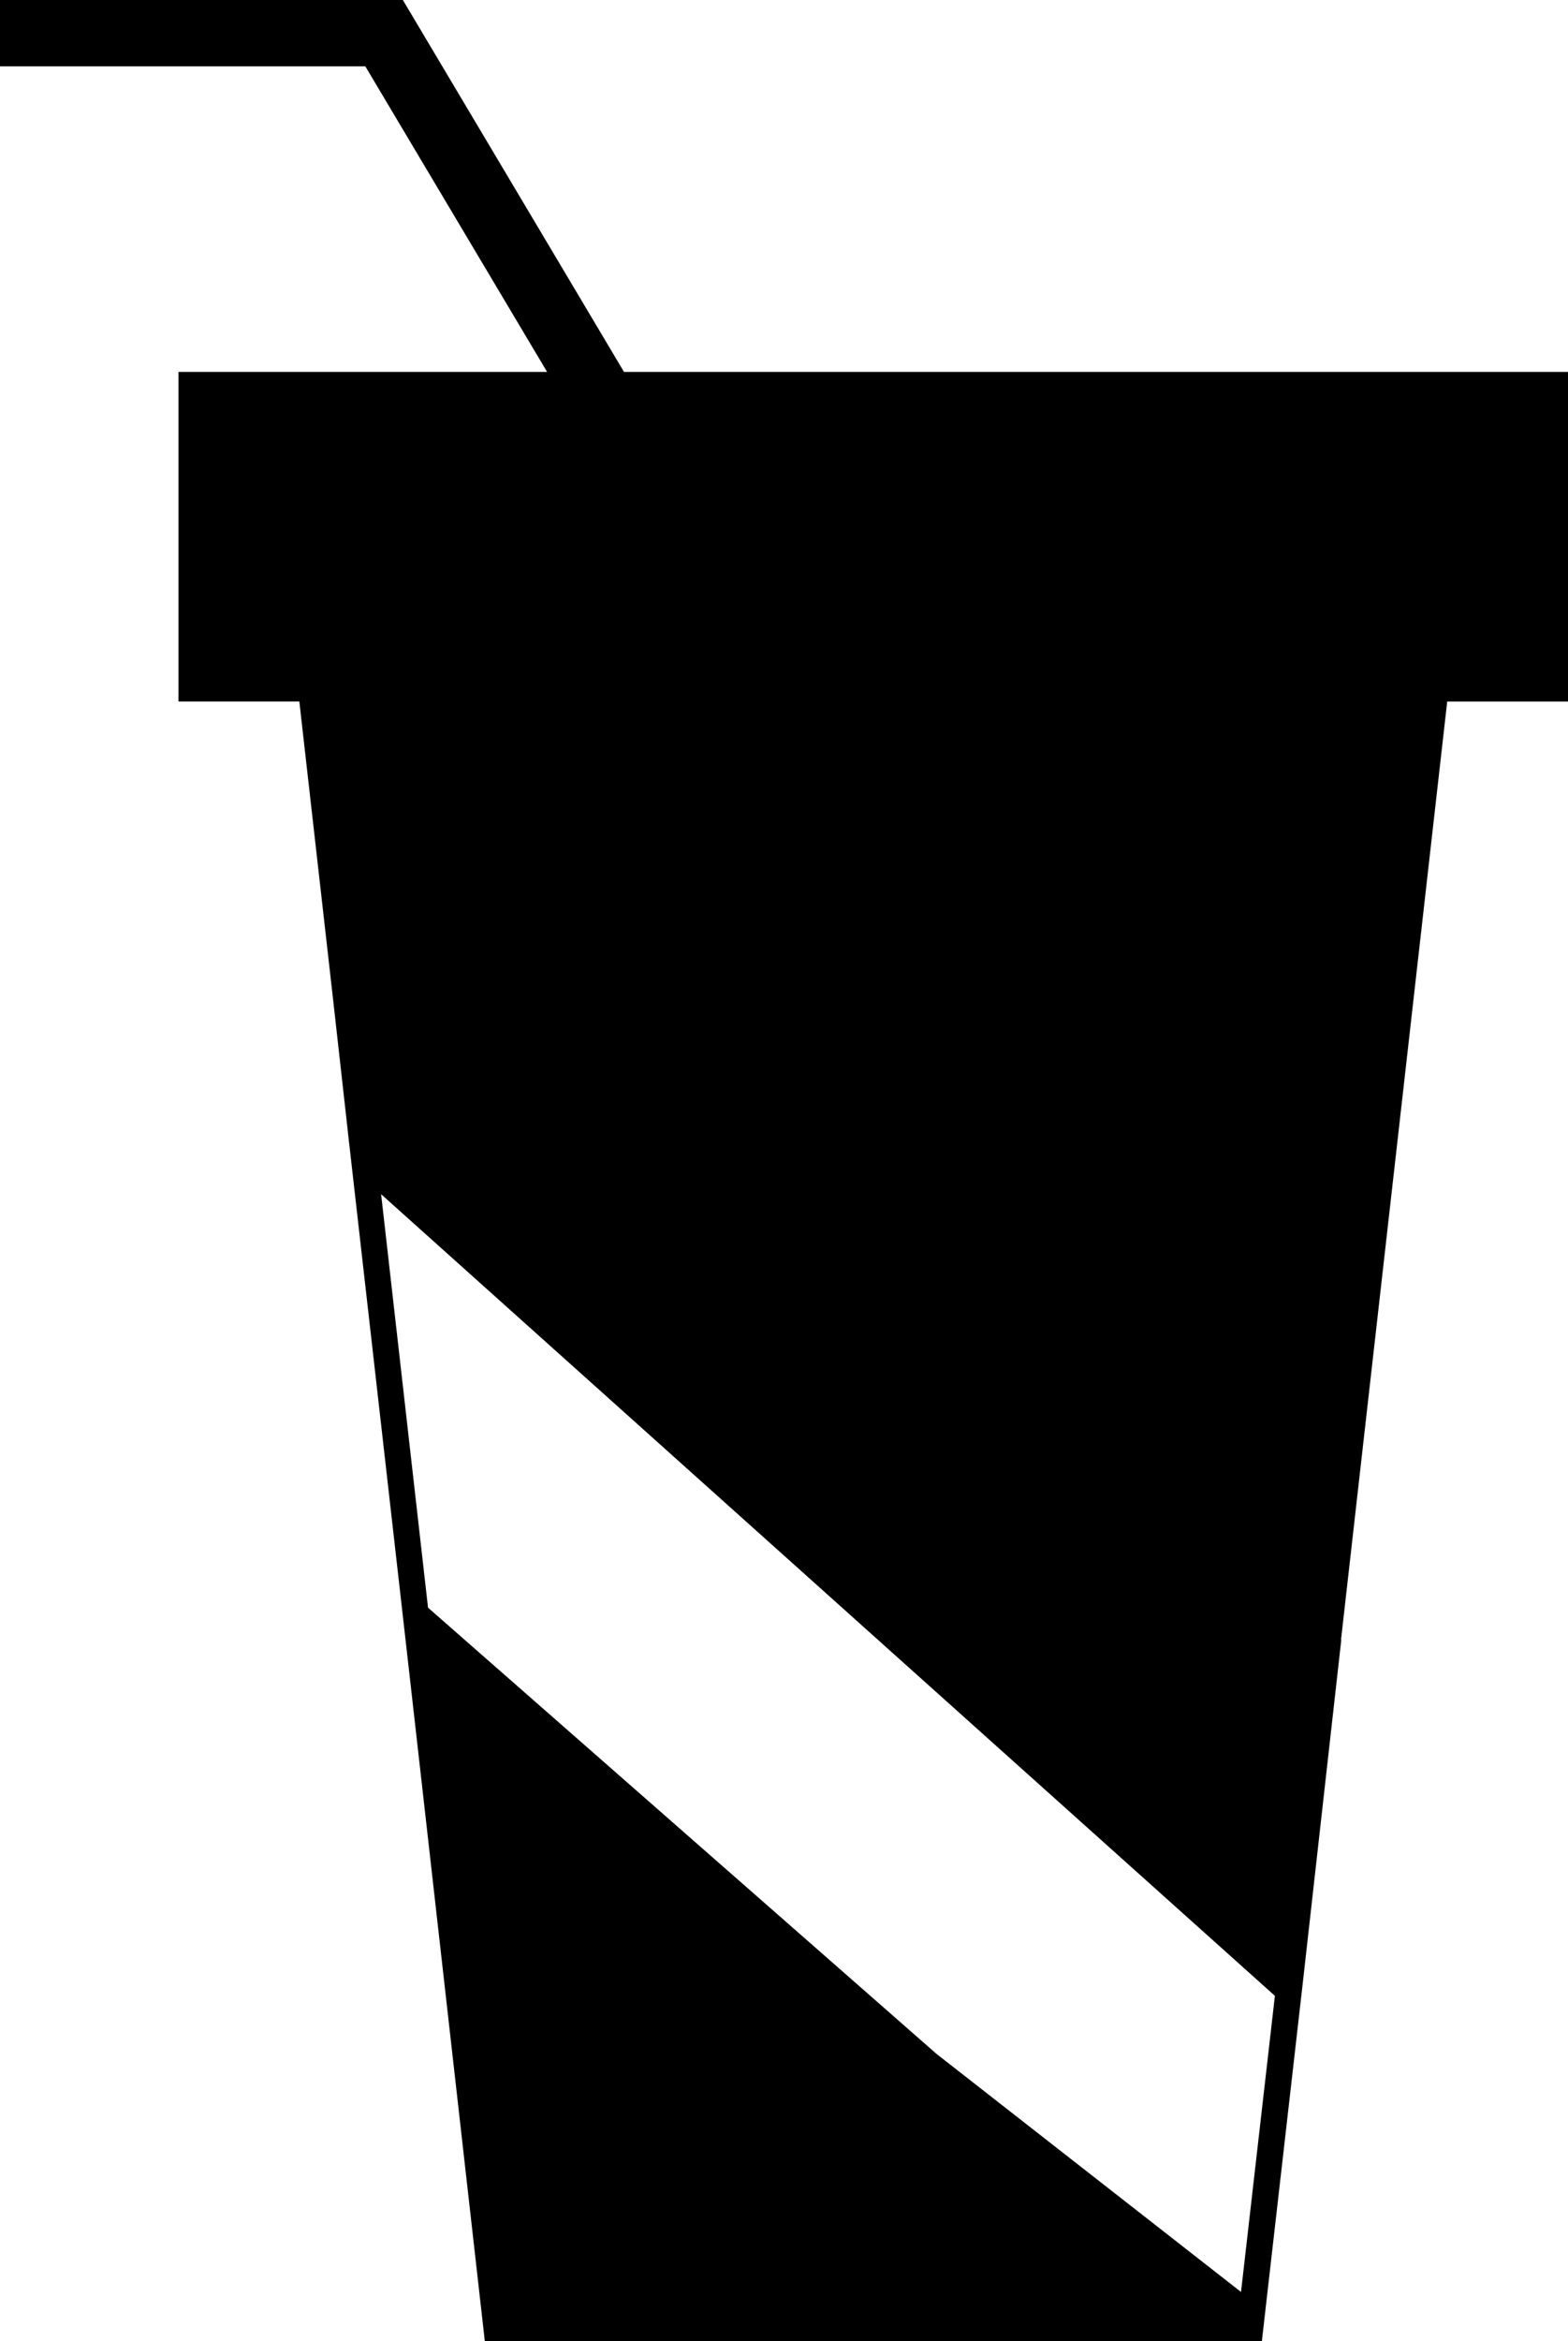 <?xml version="1.0" encoding="iso-8859-1"?>
<!-- Generator: Adobe Illustrator 16.0.0, SVG Export Plug-In . SVG Version: 6.00 Build 0)  -->
<!DOCTYPE svg PUBLIC "-//W3C//DTD SVG 1.1//EN" "http://www.w3.org/Graphics/SVG/1.1/DTD/svg11.dtd">
<svg version="1.1" xmlns="http://www.w3.org/2000/svg" xmlns:xlink="http://www.w3.org/1999/xlink" x="0px" y="0px"
	 width="22.859px" height="34.117px" viewBox="0 0 22.859 34.117" style="enable-background:new 0 0 22.859 34.117;"
	 xml:space="preserve">
<g id="b113_drink">
	<path d="M9.097,5.42L5.873,0H0v0.967h5.326L7.976,5.42H2.602v4.803h1.762l0.474,4.215l-0.438-3.908l0.451,3.992l0.216,1.932l0,0
		l0.007,0.068l0.025,0.217l0,0l0.848,7.465l1.121,9.914h11.328l0.593-5.189l0.565-5.033H19.55l1.548-13.672h1.762V5.42H9.097z
		 M18.092,33.4l-4.439-3.469L6.24,23.428l-0.684-6.025l13.03,11.682L18.092,33.4z"/>
</g>
<g id="Capa_1">
</g>
</svg>
